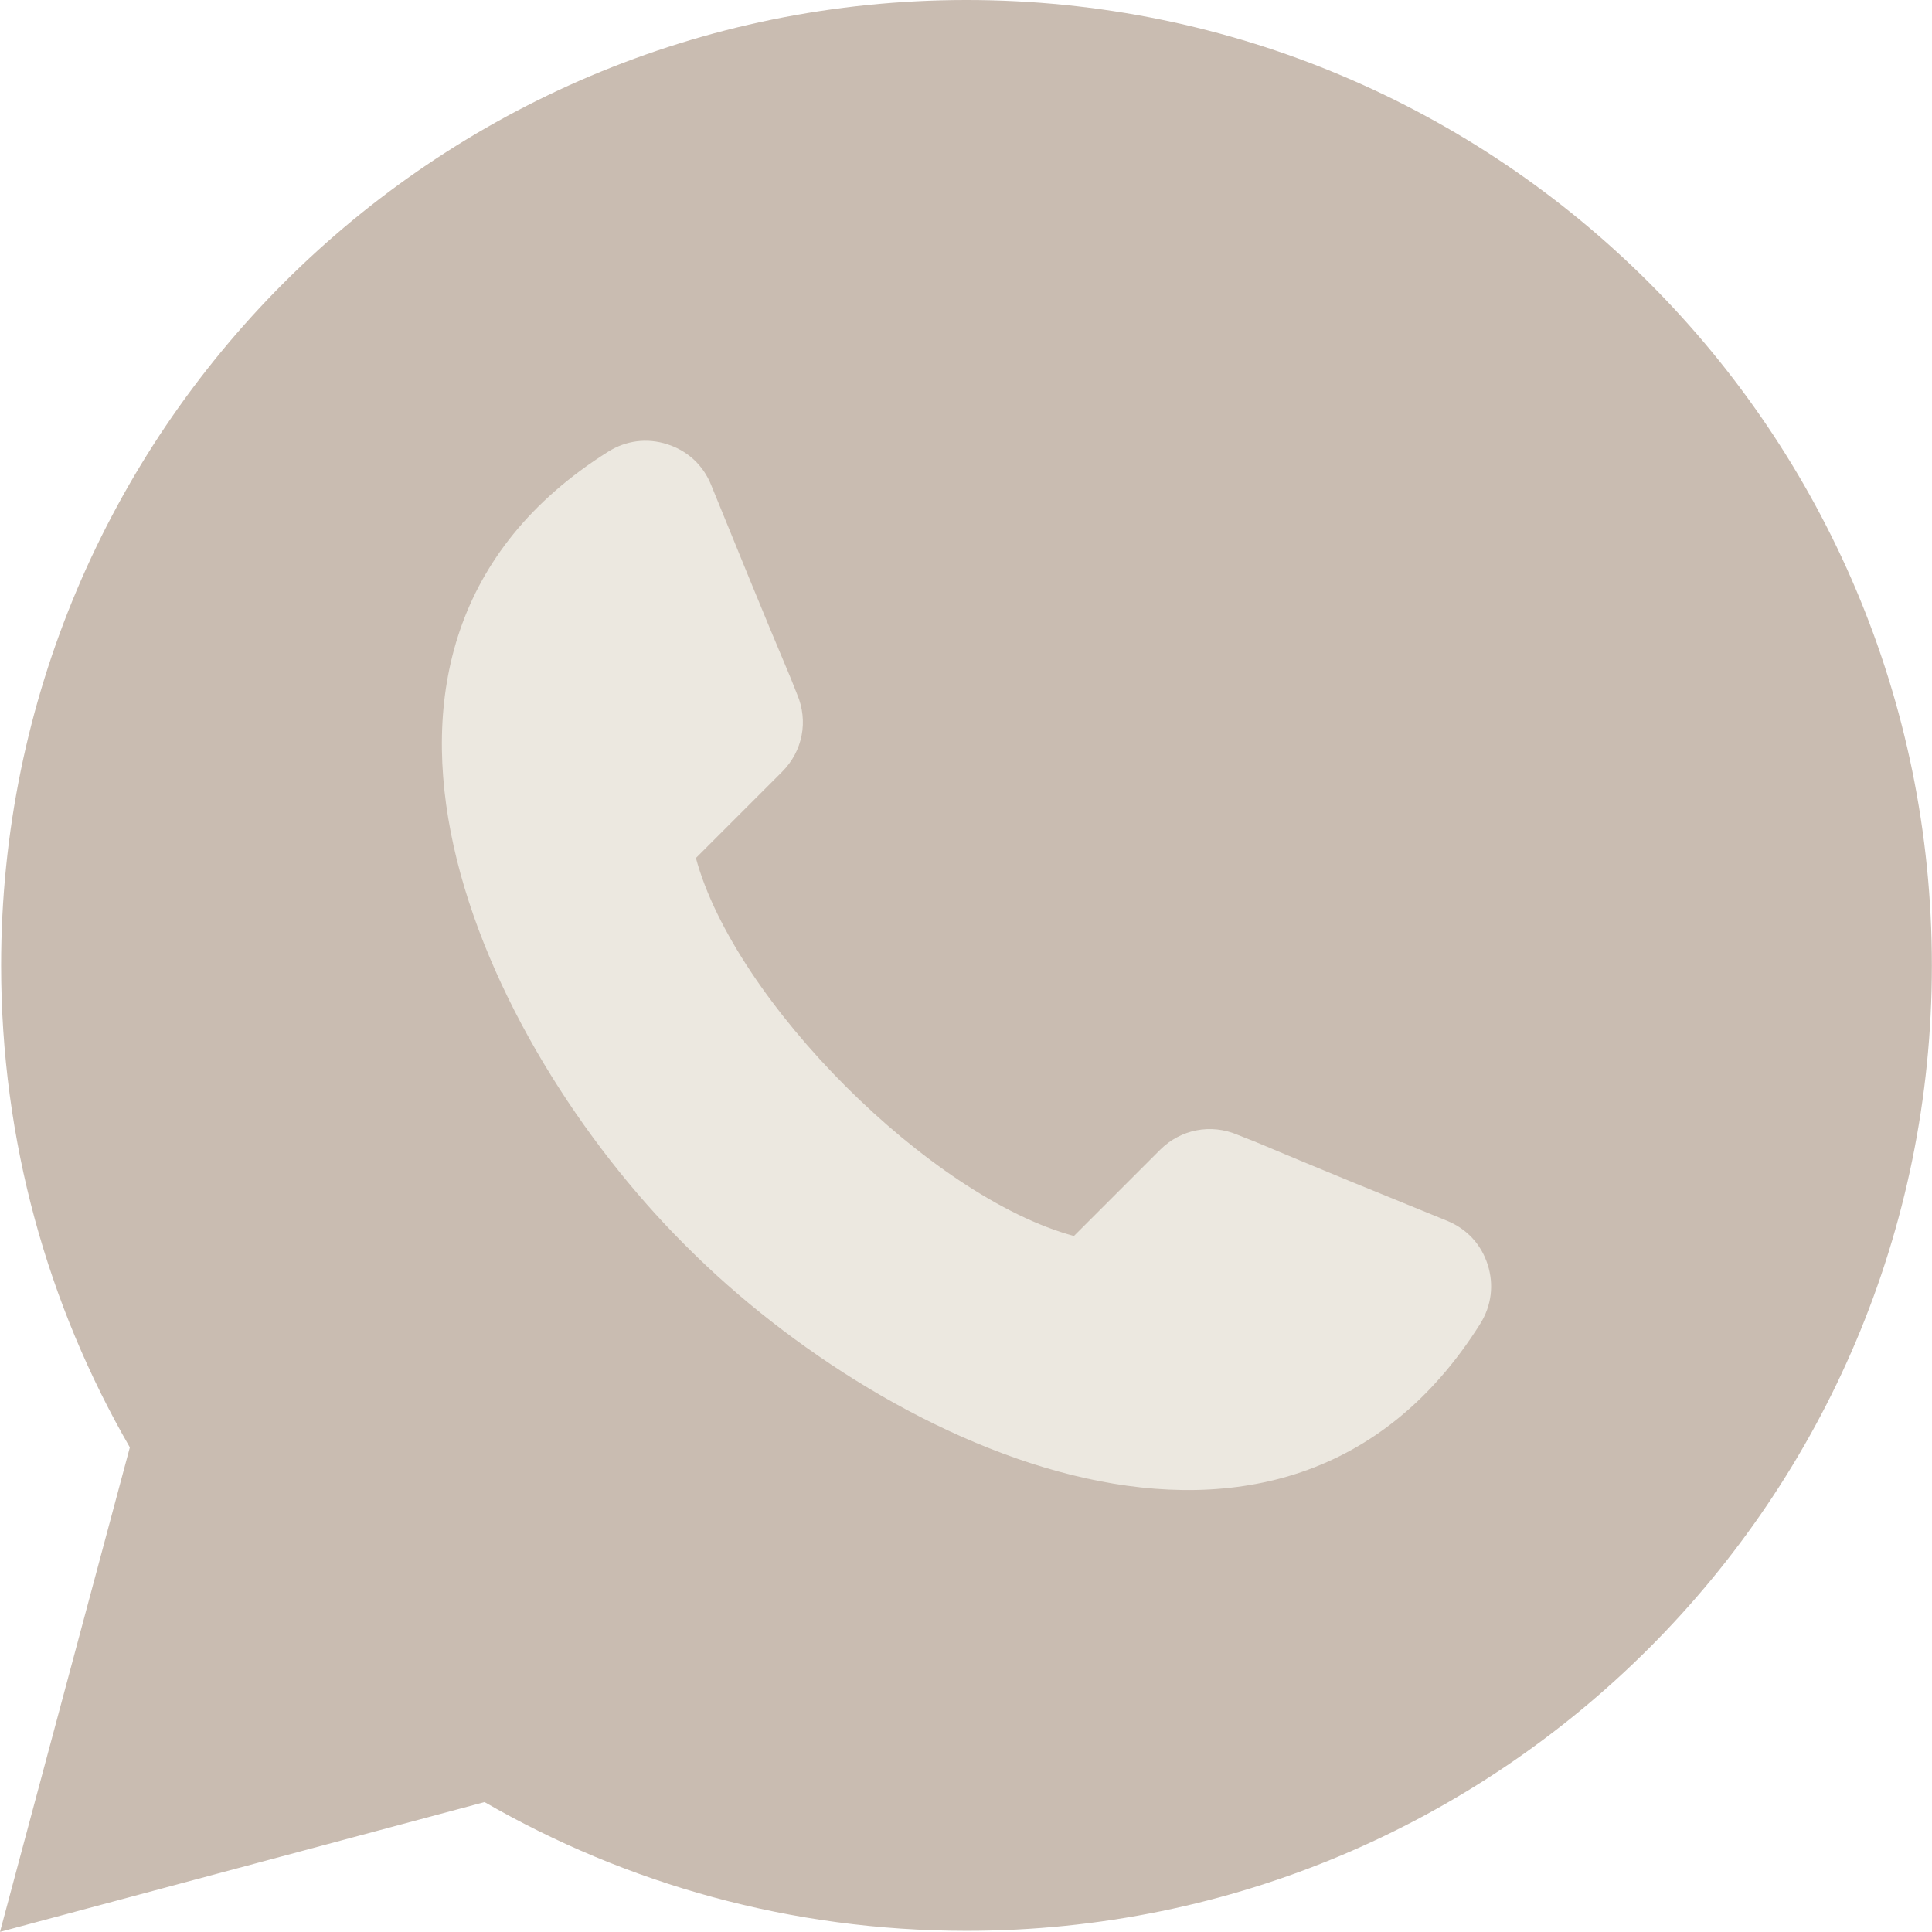 <?xml version="1.0" encoding="UTF-8" standalone="no"?><svg xmlns="http://www.w3.org/2000/svg" xmlns:xlink="http://www.w3.org/1999/xlink" clip-rule="evenodd" fill="#000000" fill-rule="evenodd" height="328.1" image-rendering="optimizeQuality" preserveAspectRatio="xMidYMid meet" shape-rendering="geometricPrecision" text-rendering="geometricPrecision" version="1" viewBox="0.0 -0.0 328.1 328.1" width="328.1" zoomAndPan="magnify"><g><g id="change1_1"><path d="M164.14 0c90.54,0 163.94,73.4 163.94,163.95 0,90.55 -73.4,163.95 -163.94,163.95 -29.81,0 -57.77,-7.96 -81.85,-21.86l-12.02 3.22 -70.27 18.82 18.83 -70.26 3.22 -12.02c-13.91,-24.09 -21.86,-52.04 -21.86,-81.85 0,-90.55 73.4,-163.95 163.95,-163.95z" fill="#c9bcb1"/></g><g id="change2_1"><path d="M118.18 145.71c6.58,24.36 39.83,57.62 64.2,64.19l14.63 -14.63c3.49,-3.49 8.62,-4.49 13.17,-2.55 0.97,0.41 1.98,0.76 2.96,1.17 10.83,4.57 21.72,9 32.61,13.43 3.35,1.37 5.78,3.98 6.89,7.43 1.1,3.43 0.65,7.01 -1.26,10.06 -33.36,53.04 -100.45,21.22 -134.59,-12.92 -0.1,-0.1 -0.2,-0.2 -0.31,-0.31 -0.09,-0.09 -0.19,-0.19 -0.29,-0.29 -34.14,-34.14 -65.95,-101.23 -12.91,-134.58 3.05,-1.92 6.62,-2.37 10.05,-1.26 3.45,1.11 6.07,3.53 7.43,6.89 4.44,10.88 8.86,21.78 13.43,32.61 0.42,0.98 0.77,1.98 1.18,2.96 1.94,4.55 0.95,9.67 -2.55,13.16l-14.64 14.64z" fill="#ece8e0"/></g></g></svg>